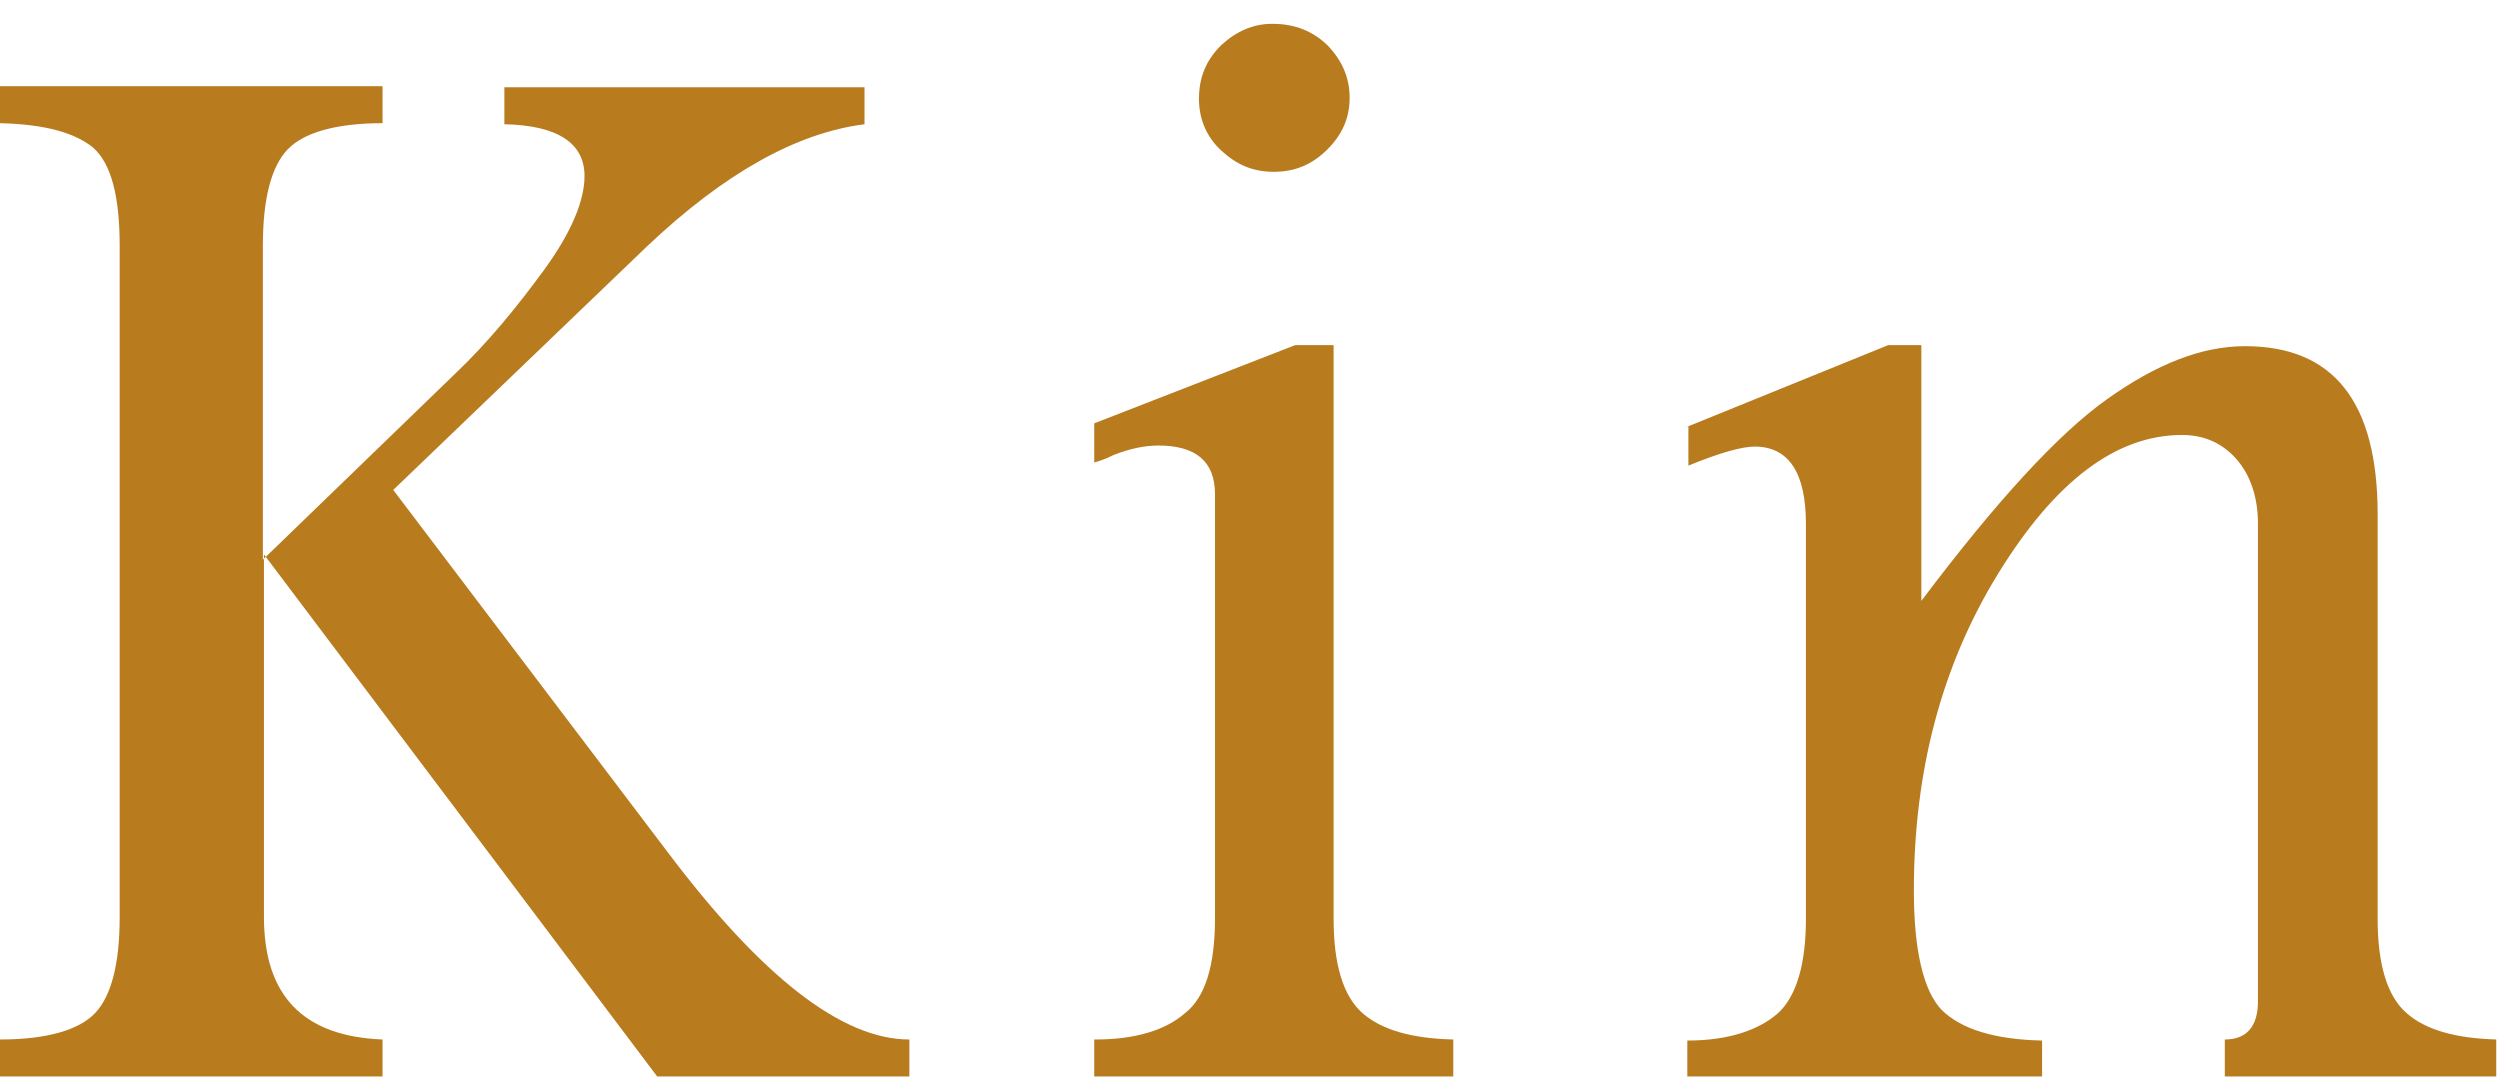 <svg width="95" height="41" viewBox="0 0 95 41" fill="none" xmlns="http://www.w3.org/2000/svg">
<g clip-path="url(#clip0_333_1008)">
<path d="M0 3.276H14.537V4.681C12.751 4.681 11.532 5.043 10.923 5.685C10.314 6.328 9.989 7.533 9.989 9.34V21.268L17.339 14.159C18.517 13.035 19.613 11.71 20.669 10.264C21.725 8.818 22.212 7.613 22.212 6.689C22.212 5.444 21.197 4.762 19.166 4.722V3.316H32.851V4.722C30.293 5.043 27.531 6.569 24.567 9.38L14.943 18.617L25.379 32.392C28.953 37.131 31.998 39.501 34.556 39.501V40.906H24.973L10.03 21.067L10.03 34.842C10.03 37.854 11.532 39.38 14.537 39.501V40.906H0L0 39.501C1.787 39.501 3.005 39.139 3.614 38.497C4.223 37.854 4.548 36.649 4.548 34.842L4.548 9.34C4.548 7.452 4.223 6.207 3.533 5.605C2.842 5.043 1.705 4.722 0 4.681L0 3.276Z" fill="#B87B1E"/>
<path d="M41.622 39.501C43.165 39.501 44.302 39.139 45.033 38.497C45.804 37.894 46.17 36.689 46.17 34.882V18.778C46.17 17.533 45.439 16.93 44.018 16.93C43.49 16.93 42.921 17.051 42.312 17.292C41.987 17.452 41.744 17.533 41.581 17.573V16.087L49.215 13.115H50.677V34.922C50.677 36.649 51.042 37.854 51.773 38.497C52.504 39.139 53.641 39.461 55.225 39.501V40.906H41.581V39.501H41.622ZM48.362 0.906C49.215 0.906 49.906 1.187 50.474 1.75C51.002 2.312 51.286 2.954 51.286 3.717C51.286 4.481 51.002 5.123 50.433 5.685C49.865 6.248 49.215 6.529 48.403 6.529C47.591 6.529 46.982 6.248 46.413 5.726C45.845 5.203 45.561 4.521 45.561 3.758C45.561 2.914 45.845 2.272 46.413 1.709C46.982 1.187 47.632 0.906 48.322 0.906H48.362Z" fill="#B87B1E"/>
<path d="M64.037 16.247L71.752 13.115H73.011V22.834C75.853 19.059 78.209 16.488 80.076 15.163C81.944 13.838 83.65 13.155 85.315 13.155C88.685 13.155 90.35 15.284 90.35 19.541V34.922C90.35 36.649 90.715 37.854 91.446 38.496C92.177 39.139 93.314 39.46 94.898 39.501V40.906H84.543V39.501C85.396 39.501 85.802 38.978 85.802 38.055V19.902C85.802 18.898 85.518 18.055 84.99 17.452C84.462 16.85 83.772 16.529 82.919 16.529C80.401 16.529 78.087 18.296 75.934 21.79C73.782 25.284 72.727 29.3 72.727 33.838C72.727 36.127 73.092 37.653 73.782 38.376C74.513 39.099 75.772 39.501 77.599 39.541V40.946H64.118V39.541C65.702 39.541 66.839 39.139 67.57 38.496C68.26 37.854 68.625 36.649 68.625 34.922V19.902C68.625 17.974 67.976 16.97 66.676 16.97C66.189 16.97 65.336 17.211 64.159 17.693V16.207L64.037 16.247Z" fill="#B87B1E"/>
</g>
<defs>
<clipPath id="clip0_333_1008">
<rect width="40" height="94.857" fill="white" transform="matrix(0 -1 1 0 0 40.906)"/>
</clipPath>
</defs>
</svg>
